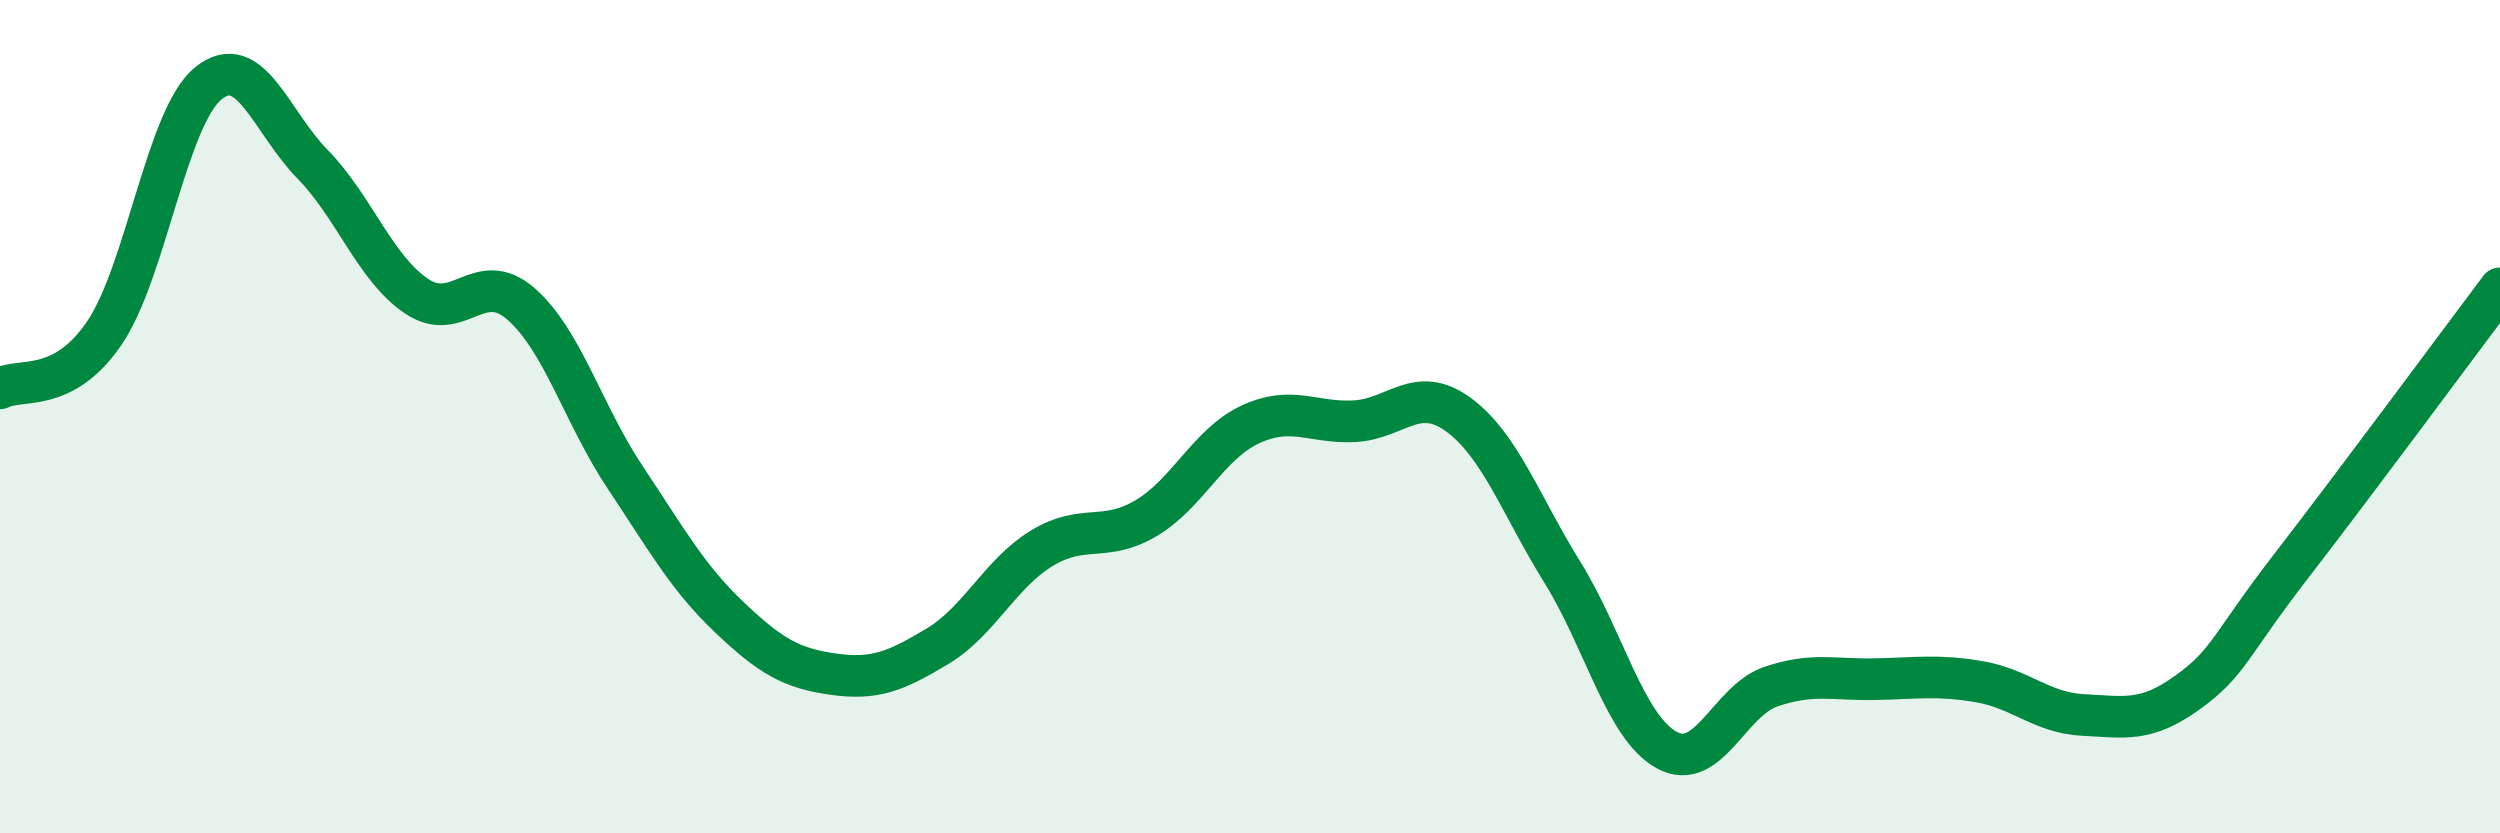 
    <svg width="60" height="20" viewBox="0 0 60 20" xmlns="http://www.w3.org/2000/svg">
      <path
        d="M 0,9.32 C 0.5,9.06 1.5,9.46 2.5,8 C 3.5,6.54 4,2.81 5,2 C 6,1.19 6.5,2.92 7.5,3.94 C 8.5,4.96 9,6.44 10,7.11 C 11,7.78 11.5,6.42 12.5,7.29 C 13.5,8.16 14,9.95 15,11.45 C 16,12.95 16.5,13.86 17.5,14.81 C 18.5,15.76 19,16.04 20,16.18 C 21,16.32 21.5,16.11 22.5,15.51 C 23.5,14.91 24,13.77 25,13.16 C 26,12.55 26.5,13.03 27.5,12.44 C 28.5,11.85 29,10.66 30,10.19 C 31,9.72 31.5,10.16 32.5,10.11 C 33.5,10.06 34,9.22 35,9.95 C 36,10.68 36.5,12.13 37.5,13.74 C 38.5,15.35 39,17.45 40,18 C 41,18.55 41.5,16.82 42.5,16.48 C 43.5,16.14 44,16.32 45,16.3 C 46,16.28 46.5,16.19 47.5,16.36 C 48.5,16.53 49,17.11 50,17.16 C 51,17.21 51.5,17.34 52.5,16.62 C 53.5,15.9 53.5,15.51 55,13.57 C 56.5,11.63 59,8.25 60,6.92L60 20L0 20Z"
        fill="#008740"
        opacity="0.1"
        stroke-linecap="round"
        stroke-linejoin="round"
      />
      <path
        d="M 0,9.32 C 0.5,9.06 1.5,9.46 2.5,8 C 3.5,6.54 4,2.81 5,2 C 6,1.19 6.5,2.92 7.5,3.94 C 8.5,4.96 9,6.44 10,7.11 C 11,7.78 11.5,6.42 12.5,7.29 C 13.5,8.16 14,9.95 15,11.45 C 16,12.95 16.5,13.86 17.5,14.81 C 18.5,15.76 19,16.04 20,16.18 C 21,16.32 21.5,16.11 22.5,15.51 C 23.5,14.91 24,13.77 25,13.16 C 26,12.55 26.5,13.03 27.5,12.44 C 28.5,11.85 29,10.66 30,10.19 C 31,9.72 31.5,10.16 32.5,10.11 C 33.5,10.06 34,9.22 35,9.95 C 36,10.68 36.5,12.13 37.5,13.74 C 38.5,15.35 39,17.45 40,18 C 41,18.55 41.5,16.82 42.5,16.48 C 43.5,16.14 44,16.32 45,16.3 C 46,16.28 46.5,16.19 47.5,16.36 C 48.5,16.53 49,17.11 50,17.16 C 51,17.21 51.5,17.34 52.5,16.62 C 53.5,15.9 53.5,15.51 55,13.57 C 56.5,11.63 59,8.25 60,6.92"
        stroke="#008740"
        stroke-width="1"
        fill="none"
        stroke-linecap="round"
        stroke-linejoin="round"
      />
    </svg>
  